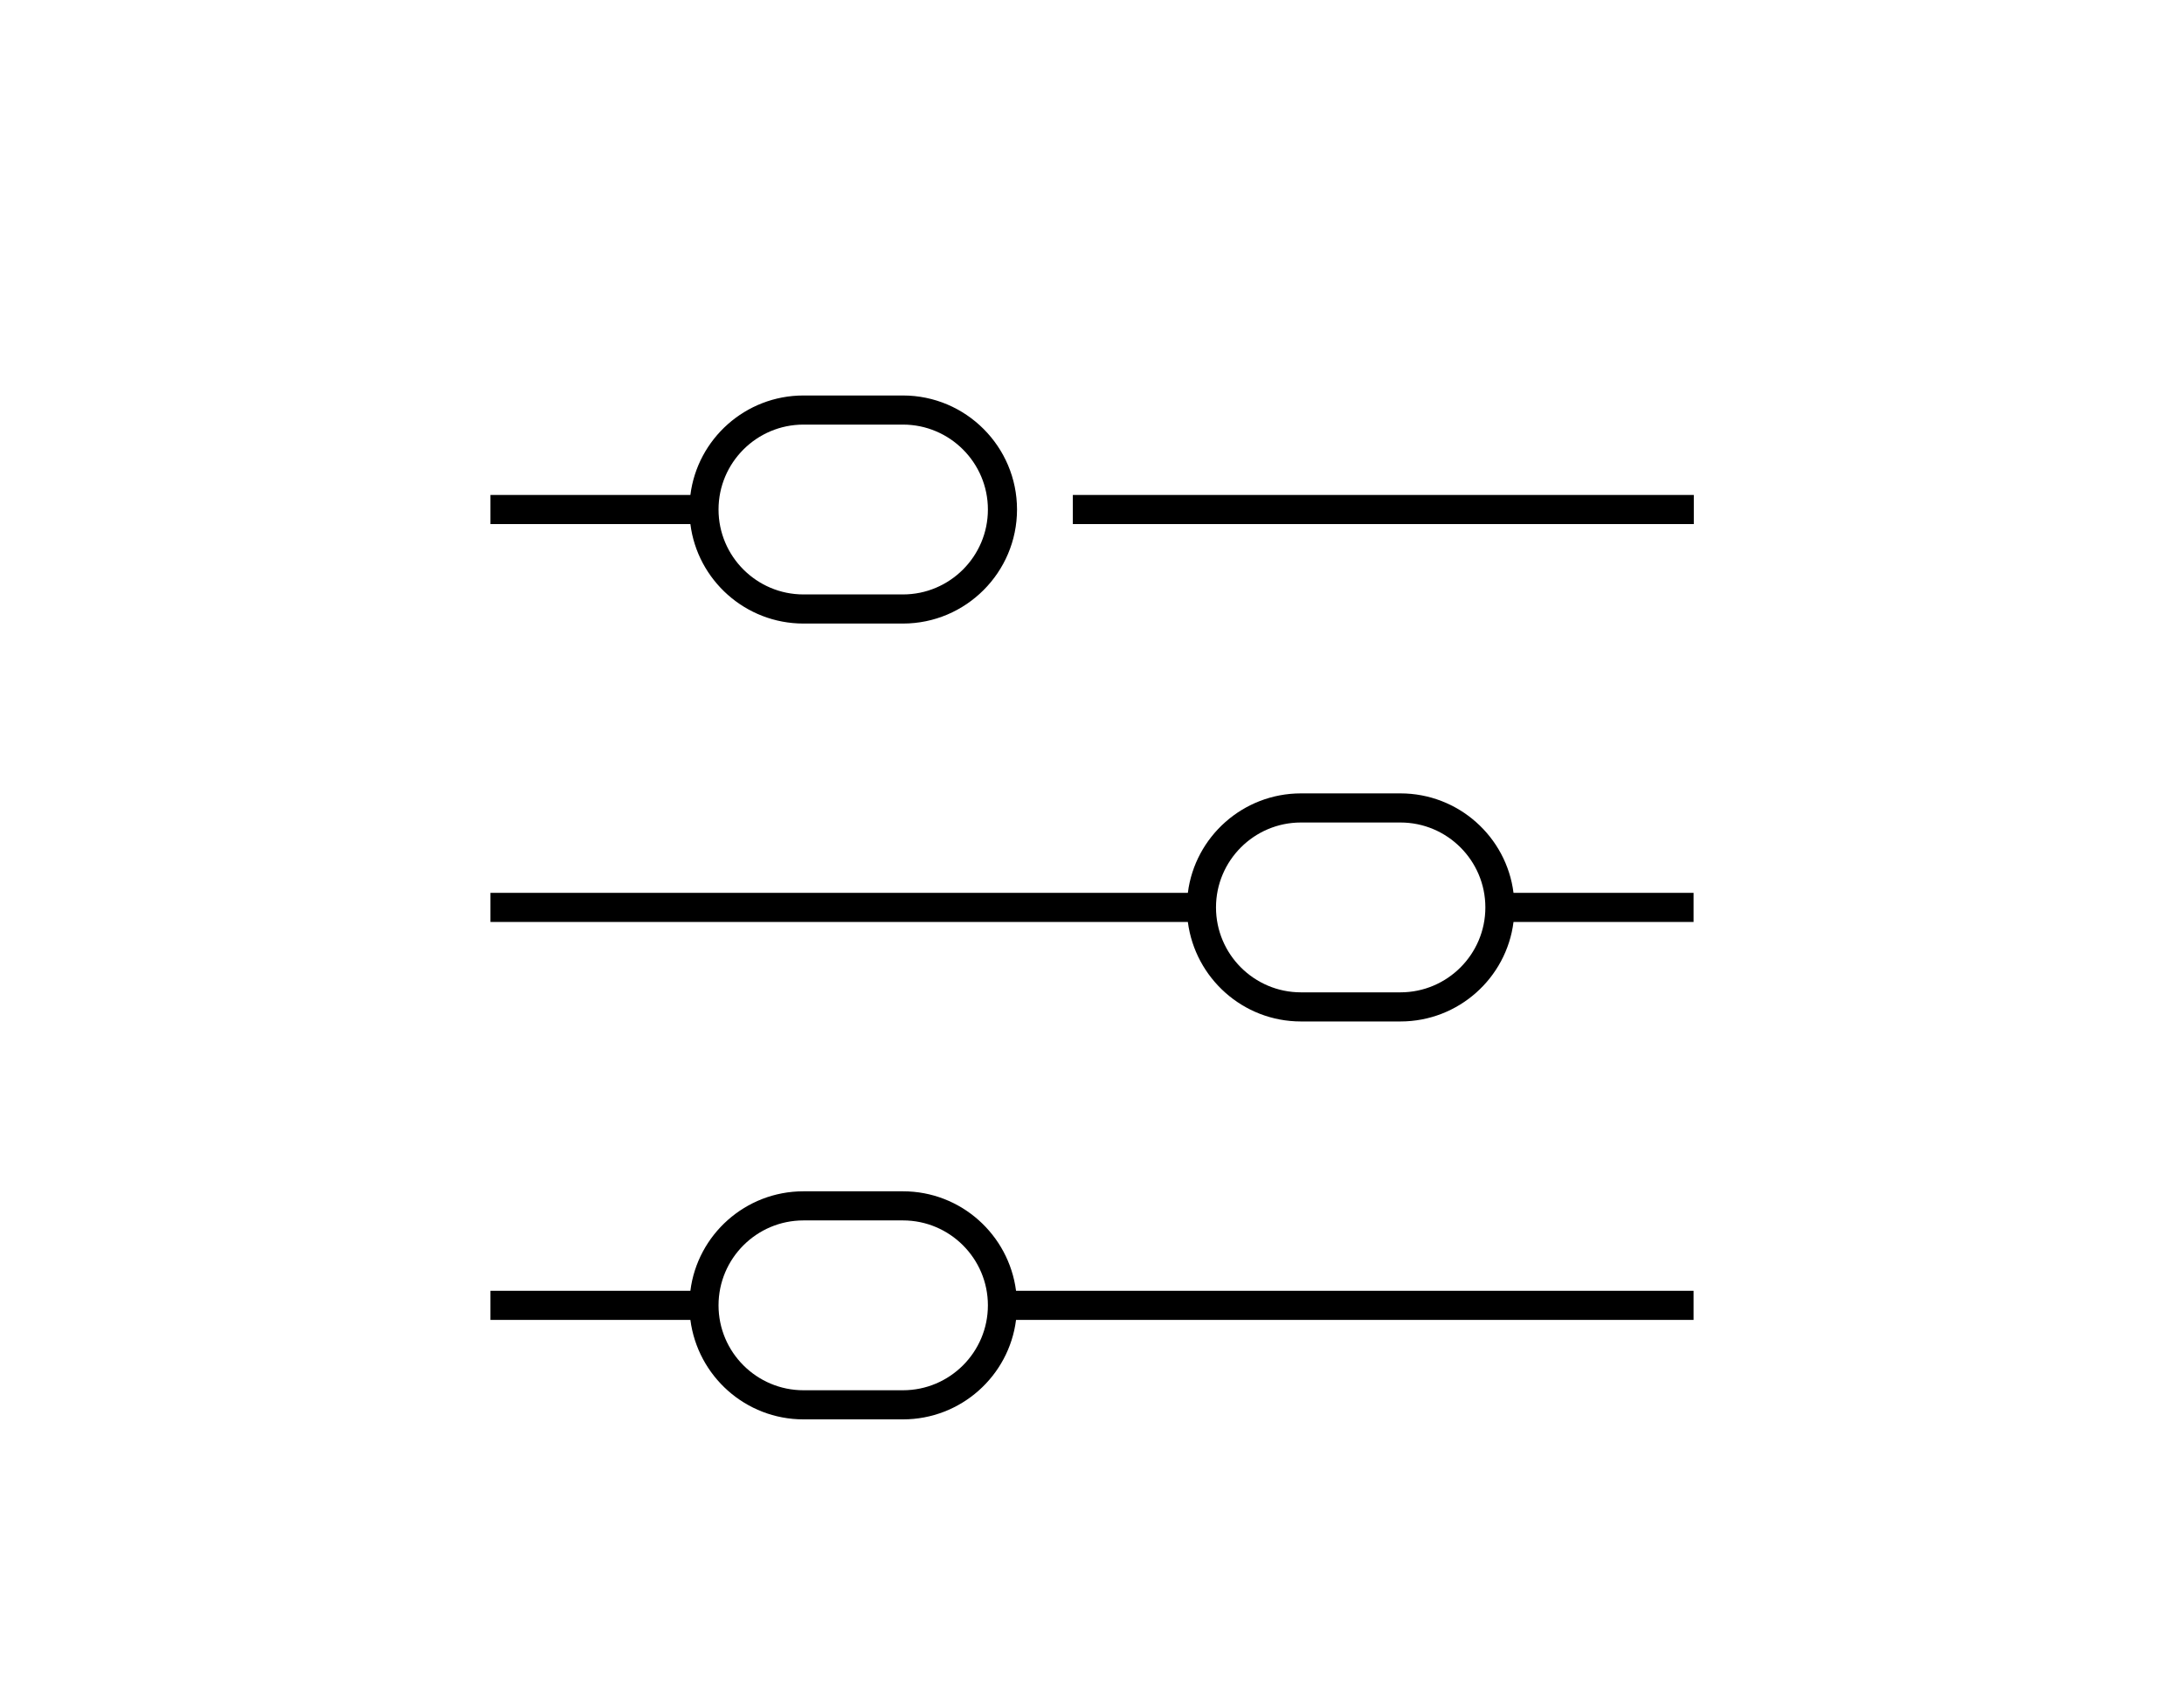 <svg version="1.1" id="Layer_1" xmlns="http://www.w3.org/2000/svg" xmlns:xlink="http://www.w3.org/1999/xlink" x="0px" y="0px" viewBox="0 0 900 700" style="enable-background:new 0 0 900 700;" xml:space="preserve">
<g>
	<rect x="442.1" y="204" width="255.9" height="12"></rect>
	<path d="M331.1,257h41c25.9,0,47-21.1,47-47c0-25.9-21.1-47-47-47h-41c-23.9,0-43.7,17.9-46.6,41h-82.4v12h82.4
		C287.4,239.1,307.2,257,331.1,257z M331.1,175h41c19.3,0,35,15.7,35,35c0,19.3-15.7,35-35,35h-41c-19.3,0-35-15.7-35-35
		C296.1,190.7,311.8,175,331.1,175z"></path>
	<path d="M372.1,491h-41c-23.9,0-43.7,17.9-46.6,41h-82.4v12h82.4c3,23.1,22.7,41,46.6,41h41c23.9,0,43.7-17.9,46.6-41h279.2v-12
		H418.7C415.7,508.9,396,491,372.1,491z M372.1,573h-41c-19.3,0-35-15.7-35-35s15.7-35,35-35h41c19.3,0,35,15.7,35,35
		S391.4,573,372.1,573z"></path>
	<path d="M577.1,327h-41c-23.9,0-43.7,17.9-46.6,41H202.1v12h287.4c3,23.1,22.7,41,46.6,41h41c23.9,0,43.7-17.9,46.6-41h74.2v-12
		h-74.2C620.8,344.9,601,327,577.1,327z M577.1,409h-41c-19.3,0-35-15.7-35-35c0-19.3,15.7-35,35-35h41c19.3,0,35,15.7,35,35
		C612.1,393.3,596.4,409,577.1,409z"></path>
</g>
</svg>
